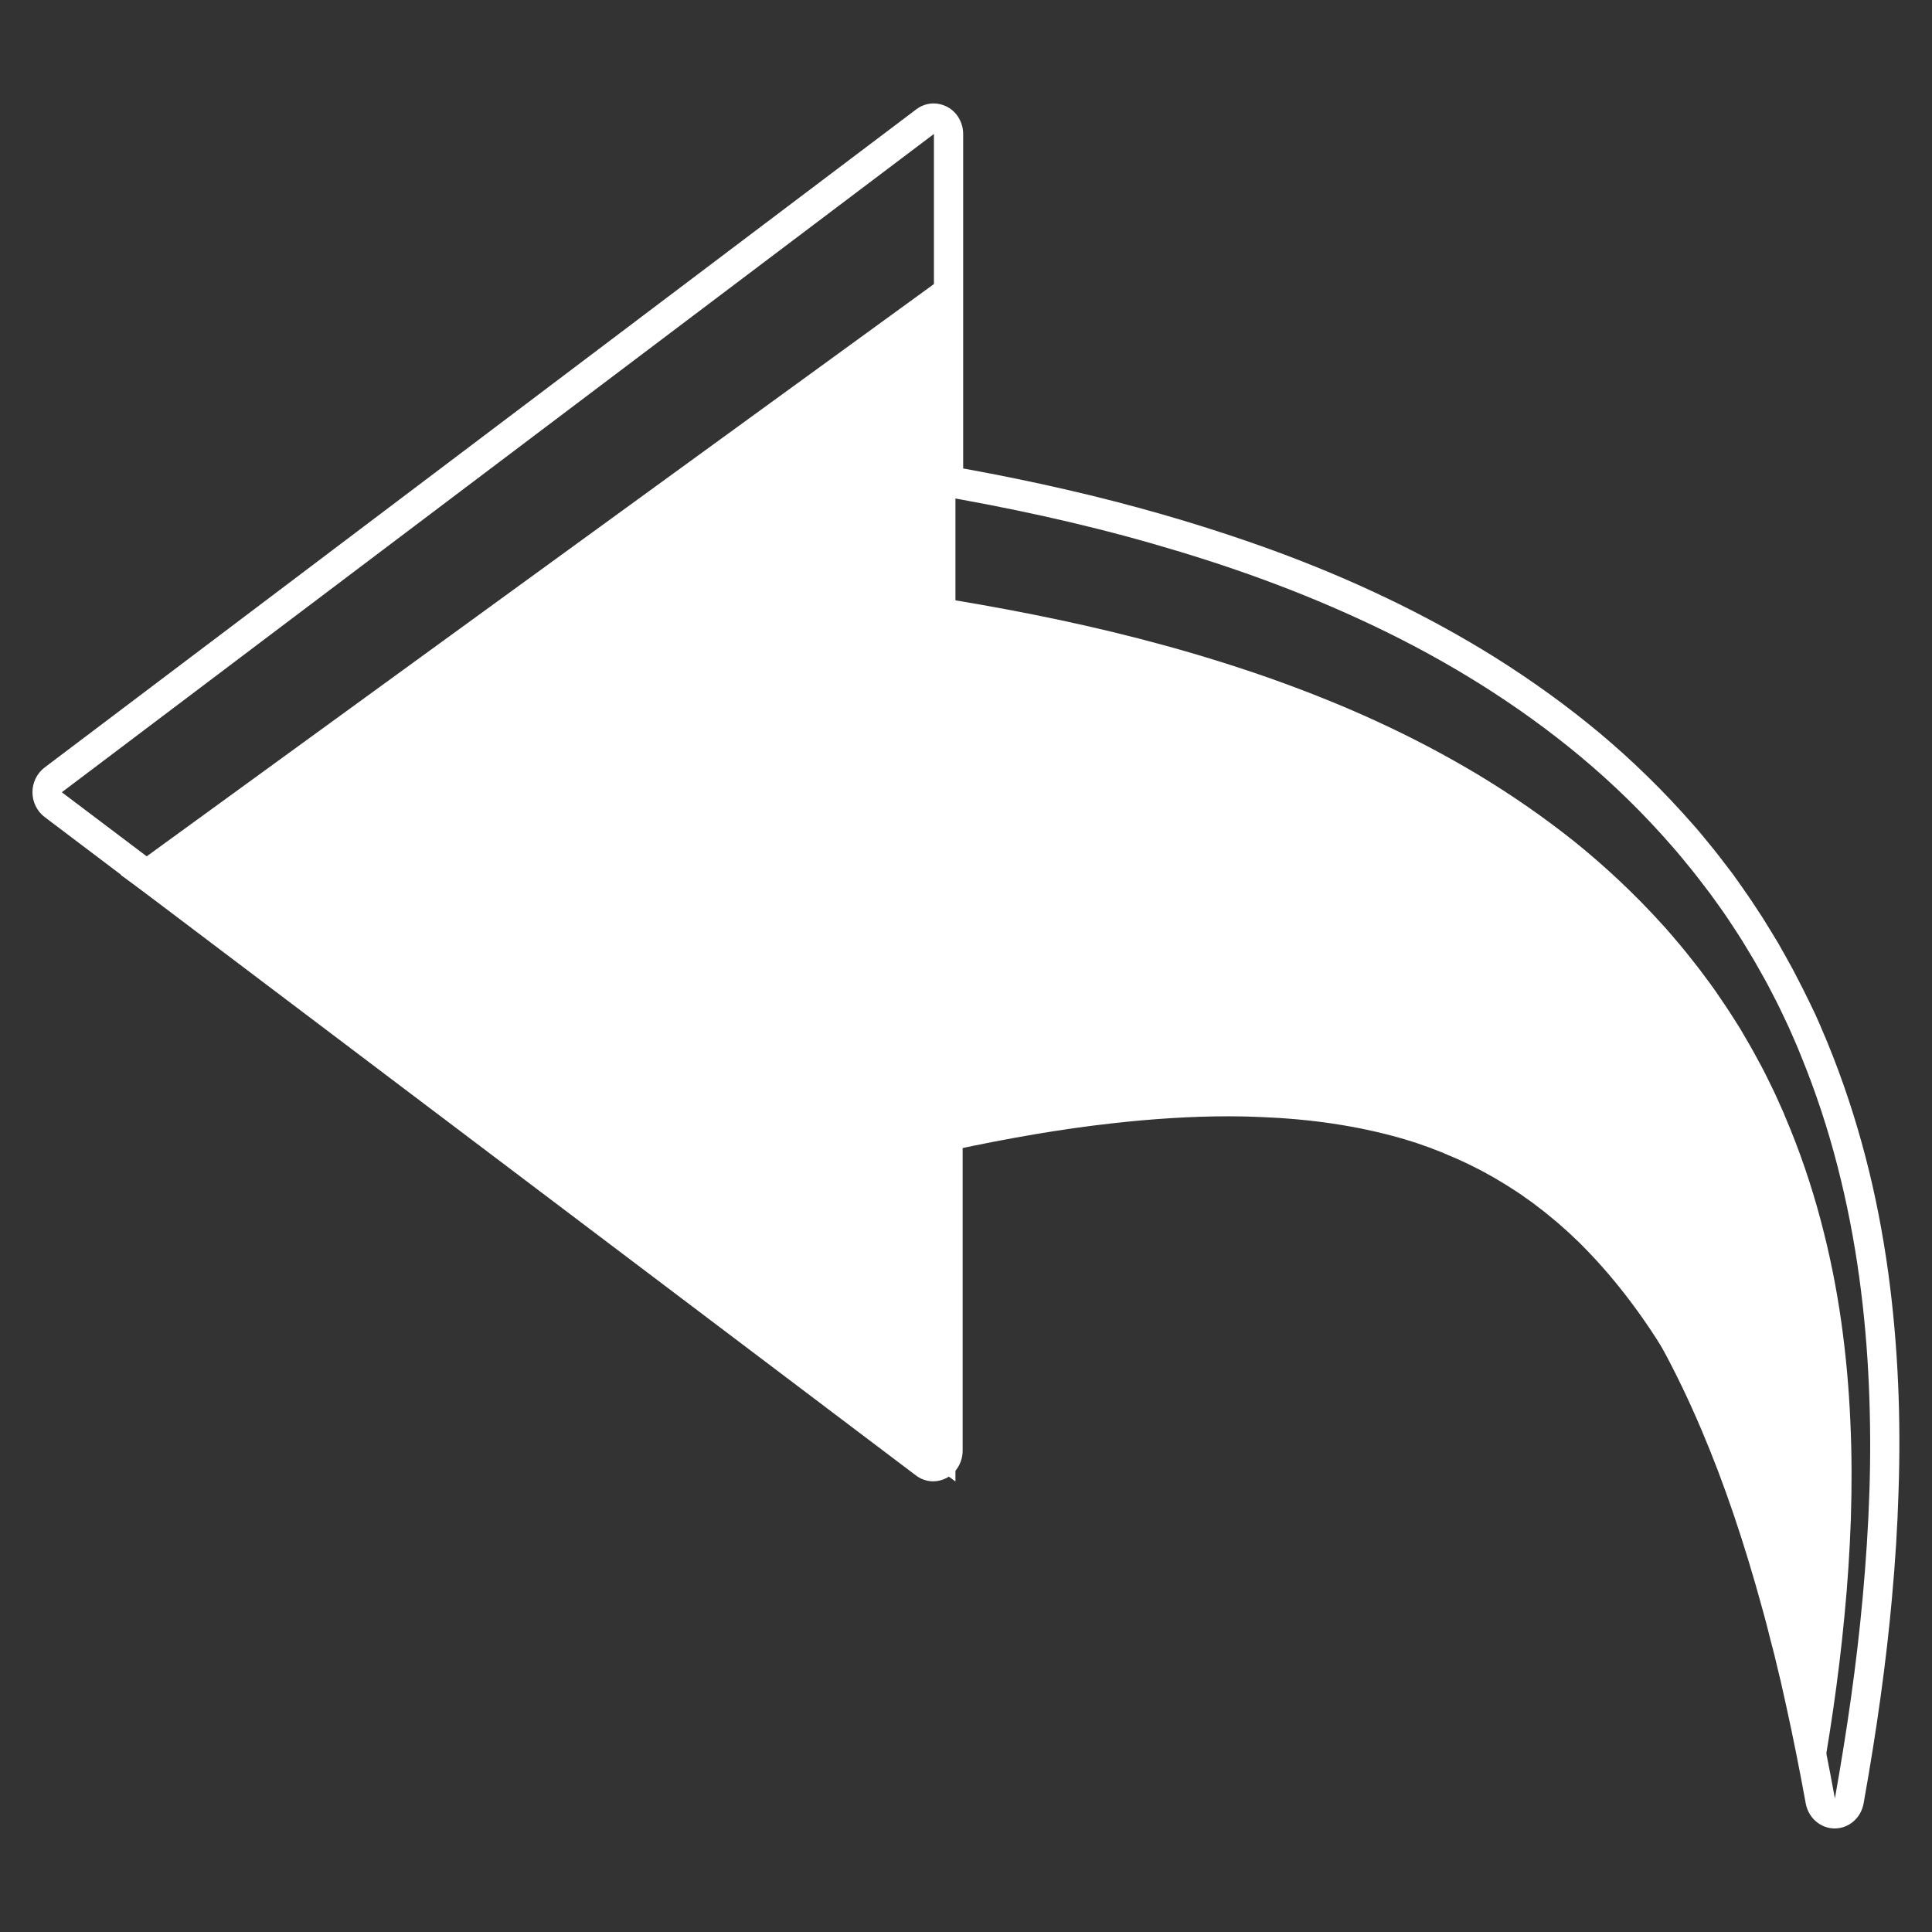 <svg xmlns="http://www.w3.org/2000/svg" id="Layer_1" viewBox="0 0 150 150"><rect x="0" y="0" width="150" height="150" fill="#333333" stroke="none"/><defs><style>.cls-1{fill:#fff;}</style></defs><path class="cls-1" d="m9.39,67.94L74.18,20.84v25.77c5.39.9,10.82,2.01,16.28,3.51,2.73.75,5.47,1.6,8.2,2.56,2.73.97,5.46,2.05,8.16,3.29,2.7,1.24,5.36,2.63,7.96,4.19,2.6,1.57,5.12,3.31,7.52,5.23,2.39,1.93,4.64,4.05,6.7,6.32.52.56,1.01,1.15,1.5,1.73.25.29.48.59.72.89l.7.89.68.91c.22.3.45.6.66.92.42.62.85,1.24,1.25,1.87l.6.95.56.96c.38.64.72,1.29,1.07,1.93.18.32.33.65.5.98l.48.98c.16.33.3.66.45.99l.22.49.11.25.1.25c1.13,2.64,2.03,5.31,2.74,7.97.71,2.65,1.24,5.3,1.61,7.91.37,2.62.6,5.21.71,7.77.12,2.56.12,5.09.04,7.6-.09,2.51-.25,4.98-.49,7.44-.46,4.91-1.19,9.73-2.07,14.49-.45-2.38-.94-4.74-1.47-7.08l-.41-1.75-.43-1.74c-.07-.29-.15-.58-.22-.87l-.23-.86c-.15-.58-.31-1.15-.48-1.72-1.29-4.57-2.81-9.01-4.65-13.18-.92-2.08-1.92-4.1-3-6.01-1.08-1.92-2.25-3.73-3.5-5.41-1.25-1.68-2.58-3.23-3.97-4.62l-.13-.13-.13-.13-.27-.25c-.18-.17-.35-.34-.53-.5l-.54-.48c-.18-.16-.36-.32-.55-.47-.37-.3-.73-.61-1.11-.89l-.56-.43-.57-.4c-.37-.28-.77-.52-1.15-.77-.19-.13-.39-.24-.58-.36l-.58-.35-.59-.33c-.2-.11-.39-.22-.59-.32-.41-.2-.79-.41-1.2-.59l-.6-.28-.62-.26-.3-.13-.15-.07-.16-.06-.62-.24c-.1-.04-.2-.08-.31-.12l-.32-.11-.62-.22c-.1-.04-.21-.07-.32-.1l-.32-.1c-.21-.07-.42-.13-.63-.19-3.42-.97-7.01-1.48-10.76-1.63-.85-.04-1.71-.06-2.57-.06-2.95,0-5.99.2-9.08.55-3.97.44-8.05,1.16-12.14,2.03v25.77L9.39,67.94Z"></path><path class="cls-1" d="m85.19,82.44c3.23-.38,6.4-.59,9.49-.59.9,0,1.8.02,2.69.06,3.92.17,7.68.71,11.24,1.77.22.07.44.14.66.21l.33.11c.11.03.22.07.33.11l.65.23.33.12c.11.04.21.09.32.13l.65.26.16.06.16.07.32.14.64.28.63.3c.43.2.84.43,1.26.65.21.11.41.23.62.35l.62.36.61.38c.2.13.41.25.61.39.4.27.81.54,1.2.84l.6.44.58.47c.4.3.77.64,1.16.97.2.16.38.33.57.51l.57.52c.18.18.37.36.55.55l.28.28.14.14.13.14c1.46,1.51,2.84,3.19,4.15,5.02,1.3,1.83,2.52,3.79,3.65,5.87,1.13,2.08,2.17,4.26,3.13,6.52,1.93,4.53,3.51,9.35,4.86,14.3.17.62.34,1.24.49,1.87l.24.94c.08.31.16.62.23.94l.45,1.89.43,1.9c.56,2.54,1.07,5.11,1.54,7.69.92-5.16,1.69-10.4,2.17-15.73.24-2.66.42-5.35.51-8.07.09-2.72.08-5.46-.04-8.24-.12-2.78-.36-5.59-.75-8.43-.39-2.84-.94-5.71-1.68-8.59-.74-2.88-1.68-5.77-2.86-8.64l-.11-.27-.11-.27-.23-.54c-.16-.36-.31-.71-.47-1.07l-.5-1.06c-.17-.36-.34-.71-.52-1.06-.36-.7-.72-1.41-1.12-2.1l-.59-1.04-.62-1.03c-.41-.69-.86-1.36-1.3-2.03-.22-.34-.46-.67-.69-1l-.71-.99-.74-.97c-.25-.32-.49-.65-.75-.96-.51-.63-1.03-1.27-1.57-1.88-2.14-2.46-4.5-4.77-7-6.86-2.5-2.09-5.14-3.98-7.85-5.68s-5.5-3.21-8.32-4.55c-2.82-1.34-5.66-2.52-8.52-3.57-2.85-1.05-5.72-1.96-8.57-2.78-5.71-1.64-11.37-2.84-17.01-3.81V10.4L4.8,61.51l67.7,51.11v-27.97c4.28-.95,8.54-1.73,12.69-2.21M3.46,59.59L71.15,8.48c.4-.3.87-.45,1.34-.45.36,0,.71.09,1.04.26.77.4,1.25,1.22,1.25,2.12v25.96c5.6,1.02,10.62,2.18,15.33,3.53,3.03.87,5.96,1.82,8.73,2.83,3.04,1.11,5.97,2.34,8.71,3.65,3,1.43,5.87,3,8.54,4.67,2.88,1.81,5.61,3.78,8.1,5.86,2.59,2.17,5.03,4.56,7.25,7.1.47.52.89,1.05,1.31,1.56.1.13.21.26.31.38.22.27.42.54.62.79.06.08.12.16.18.24,0,0,0,0,.01.01l.74.97s.03.04.04.06l.7.99h0c.04.07.08.12.12.18.2.28.41.58.61.89.07.11.14.22.22.33.38.57.76,1.16,1.13,1.78l.62,1.02s.03.04.04.07l.58,1.03c.35.61.67,1.22.97,1.81.06.12.12.25.19.37.18.34.33.66.49.98l.08.16s0,0,0,0l.51,1.06s.01.03.02.04c.12.27.24.55.36.81.04.1.08.19.12.29,0,0,0,0,0,0l.23.54.12.27s.01.04.02.06l.11.26c1.17,2.85,2.17,5.86,2.97,8.95.74,2.84,1.32,5.83,1.74,8.87.38,2.78.64,5.69.77,8.66.12,2.72.13,5.55.03,8.43-.08,2.67-.25,5.36-.51,8.22-.44,4.9-1.16,10.11-2.2,15.93-.2,1.12-1.14,1.94-2.24,1.94h0c-1.1,0-2.04-.81-2.25-1.93-.48-2.63-.99-5.19-1.52-7.59l-.42-1.88-.45-1.87s0,0,0-.01c-.06-.24-.12-.49-.19-.75l-.04-.14-.24-.94s0-.01,0-.01c-.12-.49-.25-.98-.39-1.49l-.09-.33c-1.44-5.28-2.99-9.85-4.75-13.99-.95-2.24-1.97-4.37-3.03-6.32-1.09-2.01-2.27-3.9-3.5-5.62-1.24-1.73-2.56-3.33-3.93-4.75,0,0-.01-.01-.01-.02l-.11-.11-.11-.11-.28-.27c-.08-.07-.15-.15-.22-.22-.1-.1-.2-.2-.29-.29l-.55-.5s-.08-.07-.12-.11c-.13-.12-.25-.23-.36-.31,0,0-.01-.01-.02-.02-.11-.09-.22-.19-.33-.28-.26-.22-.51-.43-.74-.61-.01-.01-.02-.02-.04-.03l-.55-.43-.56-.41s-.02-.02-.04-.03c-.23-.18-.48-.35-.76-.54-.12-.08-.23-.16-.35-.23-.01,0-.02-.01-.03-.02-.09-.07-.21-.14-.35-.22-.05-.03-.1-.07-.16-.1l-.57-.36-.58-.33c-.07-.04-.14-.08-.21-.12-.12-.07-.22-.13-.3-.17-.01,0-.02,0-.03-.01-.14-.07-.28-.15-.42-.22-.26-.14-.51-.27-.74-.38-.02,0-.03-.01-.04-.02l-.59-.29-.61-.27h0s-.32-.14-.32-.14l-.12-.05-.12-.05s0,0,0,0l-.65-.26s-.09-.03-.14-.06c-.05-.02-.09-.04-.12-.05l-.32-.11s0,0-.01,0l-.65-.23s-.03-.01-.04-.02c-.02,0-.06-.02-.09-.03-.04-.01-.09-.03-.13-.04l-.31-.1c-.09-.03-.19-.06-.28-.09-.12-.04-.23-.08-.34-.11,0,0,0,0-.01,0-3.25-.96-6.76-1.52-10.71-1.68-.84-.04-1.71-.06-2.59-.06-2.85,0-5.96.19-9.23.58-3.27.38-6.77.96-10.66,1.78v26.04c0,.89-.48,1.71-1.25,2.12-.33.17-.68.26-1.04.26-.47,0-.95-.16-1.34-.46L3.46,63.43c-.59-.45-.94-1.16-.94-1.92s.35-1.47.94-1.92"></path></svg>